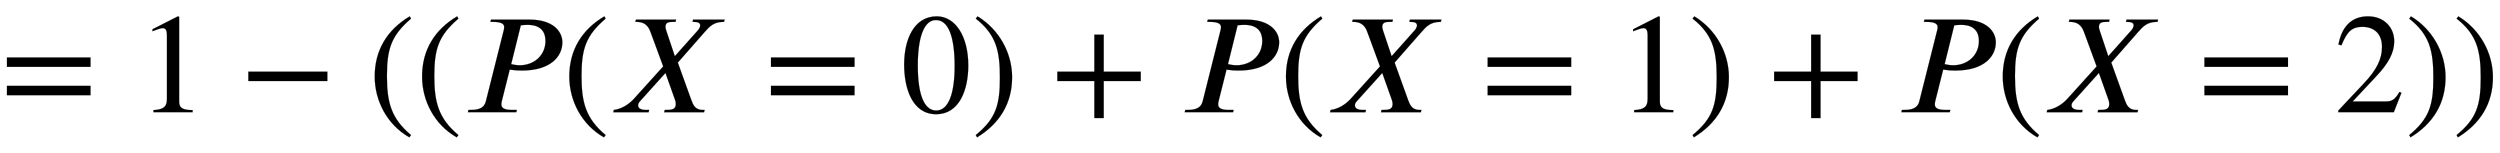 <svg xmlns:xlink="http://www.w3.org/1999/xlink" width="40.935ex" height="2.509ex" style="vertical-align: -0.671ex;" viewBox="0 -791.3 17624.8 1080.4" role="img" focusable="false" xmlns="http://www.w3.org/2000/svg" aria-labelledby="MathJax-SVG-1-Title">
<title id="MathJax-SVG-1-Title">equals 1 minus left-parenthesis left-parenthesis upper P left-parenthesis upper X equals 0 right-parenthesis plus upper P left-parenthesis upper X equals 1 right-parenthesis plus upper P left-parenthesis upper X equals 2 right-parenthesis right-parenthesis</title>
<defs aria-hidden="true">
<path stroke-width="1" id="E1-STIXWEBMAIN-3D" d="M637 320h-589v66h589v-66zM637 120h-589v66h589v-66Z"></path>
<path stroke-width="1" id="E1-STIXWEBMAIN-31" d="M394 0h-276v15c74 4 95 25 95 80v449c0 34 -9 49 -30 49c-10 0 -27 -5 -45 -12l-27 -10v14l179 91l9 -3v-597c0 -43 20 -61 95 -61v-15Z"></path>
<path stroke-width="1" id="E1-STIXWEBMAIN-2212" d="M621 220h-557v66h557v-66Z"></path>
<path stroke-width="1" id="E1-STIXWEBMAIN-28" d="M304 -161l-12 -16c-158 90 -244 259 -244 429c0 185 87 329 247 424l9 -16c-139 -119 -170 -212 -170 -405c0 -186 30 -299 170 -416Z"></path>
<path stroke-width="1" id="E1-STIXWEBNORMALI-1D443" d="M201 653h271c170 0 232 -86 232 -160c0 -98 -81 -199 -285 -199c-28 0 -50 1 -74 5c-5 0 -8 1 -12 2l-56 -223c-2 -8 -3 -15 -3 -23c0 -24 18 -39 77 -39h32l-4 -16h-341l4 16h17c77 0 97 28 106 62l125 497c2 8 4 17 4 25c0 21 -17 37 -78 37h-19zM411 613l-68 -274 c16 -4 40 -8 60 -8c102 0 182 70 182 172c0 60 -30 113 -125 113c-17 0 -32 -1 -49 -3Z"></path>
<path stroke-width="1" id="E1-STIXWEBNORMALI-1D44B" d="M810 653l-4 -16h-4c-69 0 -98 -32 -135 -74l-187 -213l96 -266c12 -34 29 -68 79 -68h14l-4 -16h-281l4 16h11c38 0 67 4 67 41c0 8 -1 16 -4 26l-69 194l-181 -201c-9 -10 -12 -19 -12 -28c0 -19 18 -32 56 -32h22l-4 -16h-249l4 16c54 7 103 37 140 77l208 230l-85 231 c-11 31 -28 83 -102 83h-9l4 16h283l-4 -16h-19c-30 0 -52 -4 -52 -35c0 -8 2 -17 6 -28l60 -179l164 184c9 11 15 23 15 34c-1 16 -13 24 -45 24h-9l4 16h222Z"></path>
<path stroke-width="1" id="E1-STIXWEBMAIN-30" d="M476 330c0 -172 -63 -344 -226 -344c-171 0 -226 186 -226 350c0 177 69 340 230 340c131 0 222 -141 222 -346zM380 325c0 208 -44 325 -132 325c-83 0 -128 -118 -128 -321s44 -317 130 -317c85 0 130 115 130 313Z"></path>
<path stroke-width="1" id="E1-STIXWEBMAIN-29" d="M29 660l12 16c153 -92 244 -259 244 -429c0 -185 -88 -327 -247 -424l-9 16c142 117 170 211 170 405c0 187 -25 302 -170 416Z"></path>
<path stroke-width="1" id="E1-STIXWEBMAIN-2B" d="M636 220h-261v-261h-66v261h-261v66h261v261h66v-261h261v-66Z"></path>
<path stroke-width="1" id="E1-STIXWEBMAIN-32" d="M474 137l-54 -137h-391v12l178 189c94 99 130 175 130 260c0 91 -54 141 -139 141c-72 0 -107 -32 -147 -130l-21 5c21 117 85 199 208 199c113 0 185 -77 185 -176c0 -79 -39 -154 -128 -248l-165 -176h234c42 0 63 11 96 67Z"></path>
</defs>
<g stroke="currentColor" fill="currentColor" stroke-width="0" transform="matrix(1 0 0 -1 0 0)" aria-hidden="true">
 <use xlink:href="#E1-STIXWEBMAIN-3D" x="0" y="0"></use>
 <use xlink:href="#E1-STIXWEBMAIN-31" x="963" y="0"></use>
 <use xlink:href="#E1-STIXWEBMAIN-2212" x="1686" y="0"></use>
 <use xlink:href="#E1-STIXWEBMAIN-28" x="2593" y="0"></use>
 <use xlink:href="#E1-STIXWEBMAIN-28" x="2927" y="0"></use>
 <use xlink:href="#E1-STIXWEBNORMALI-1D443" x="3260" y="0"></use>
 <use xlink:href="#E1-STIXWEBMAIN-28" x="3965" y="0"></use>
 <use xlink:href="#E1-STIXWEBNORMALI-1D44B" x="4298" y="0"></use>
 <use xlink:href="#E1-STIXWEBMAIN-3D" x="5387" y="0"></use>
 <use xlink:href="#E1-STIXWEBMAIN-30" x="6350" y="0"></use>
 <use xlink:href="#E1-STIXWEBMAIN-29" x="6850" y="0"></use>
 <use xlink:href="#E1-STIXWEBMAIN-2B" x="7406" y="0"></use>
 <use xlink:href="#E1-STIXWEBNORMALI-1D443" x="8314" y="0"></use>
 <use xlink:href="#E1-STIXWEBMAIN-28" x="9018" y="0"></use>
 <use xlink:href="#E1-STIXWEBNORMALI-1D44B" x="9352" y="0"></use>
 <use xlink:href="#E1-STIXWEBMAIN-3D" x="10440" y="0"></use>
 <use xlink:href="#E1-STIXWEBMAIN-31" x="11403" y="0"></use>
 <use xlink:href="#E1-STIXWEBMAIN-29" x="11904" y="0"></use>
 <use xlink:href="#E1-STIXWEBMAIN-2B" x="12460" y="0"></use>
 <use xlink:href="#E1-STIXWEBNORMALI-1D443" x="13367" y="0"></use>
 <use xlink:href="#E1-STIXWEBMAIN-28" x="14072" y="0"></use>
 <use xlink:href="#E1-STIXWEBNORMALI-1D44B" x="14405" y="0"></use>
 <use xlink:href="#E1-STIXWEBMAIN-3D" x="15494" y="0"></use>
 <use xlink:href="#E1-STIXWEBMAIN-32" x="16457" y="0"></use>
 <use xlink:href="#E1-STIXWEBMAIN-29" x="16957" y="0"></use>
 <use xlink:href="#E1-STIXWEBMAIN-29" x="17291" y="0"></use>
</g>
</svg>